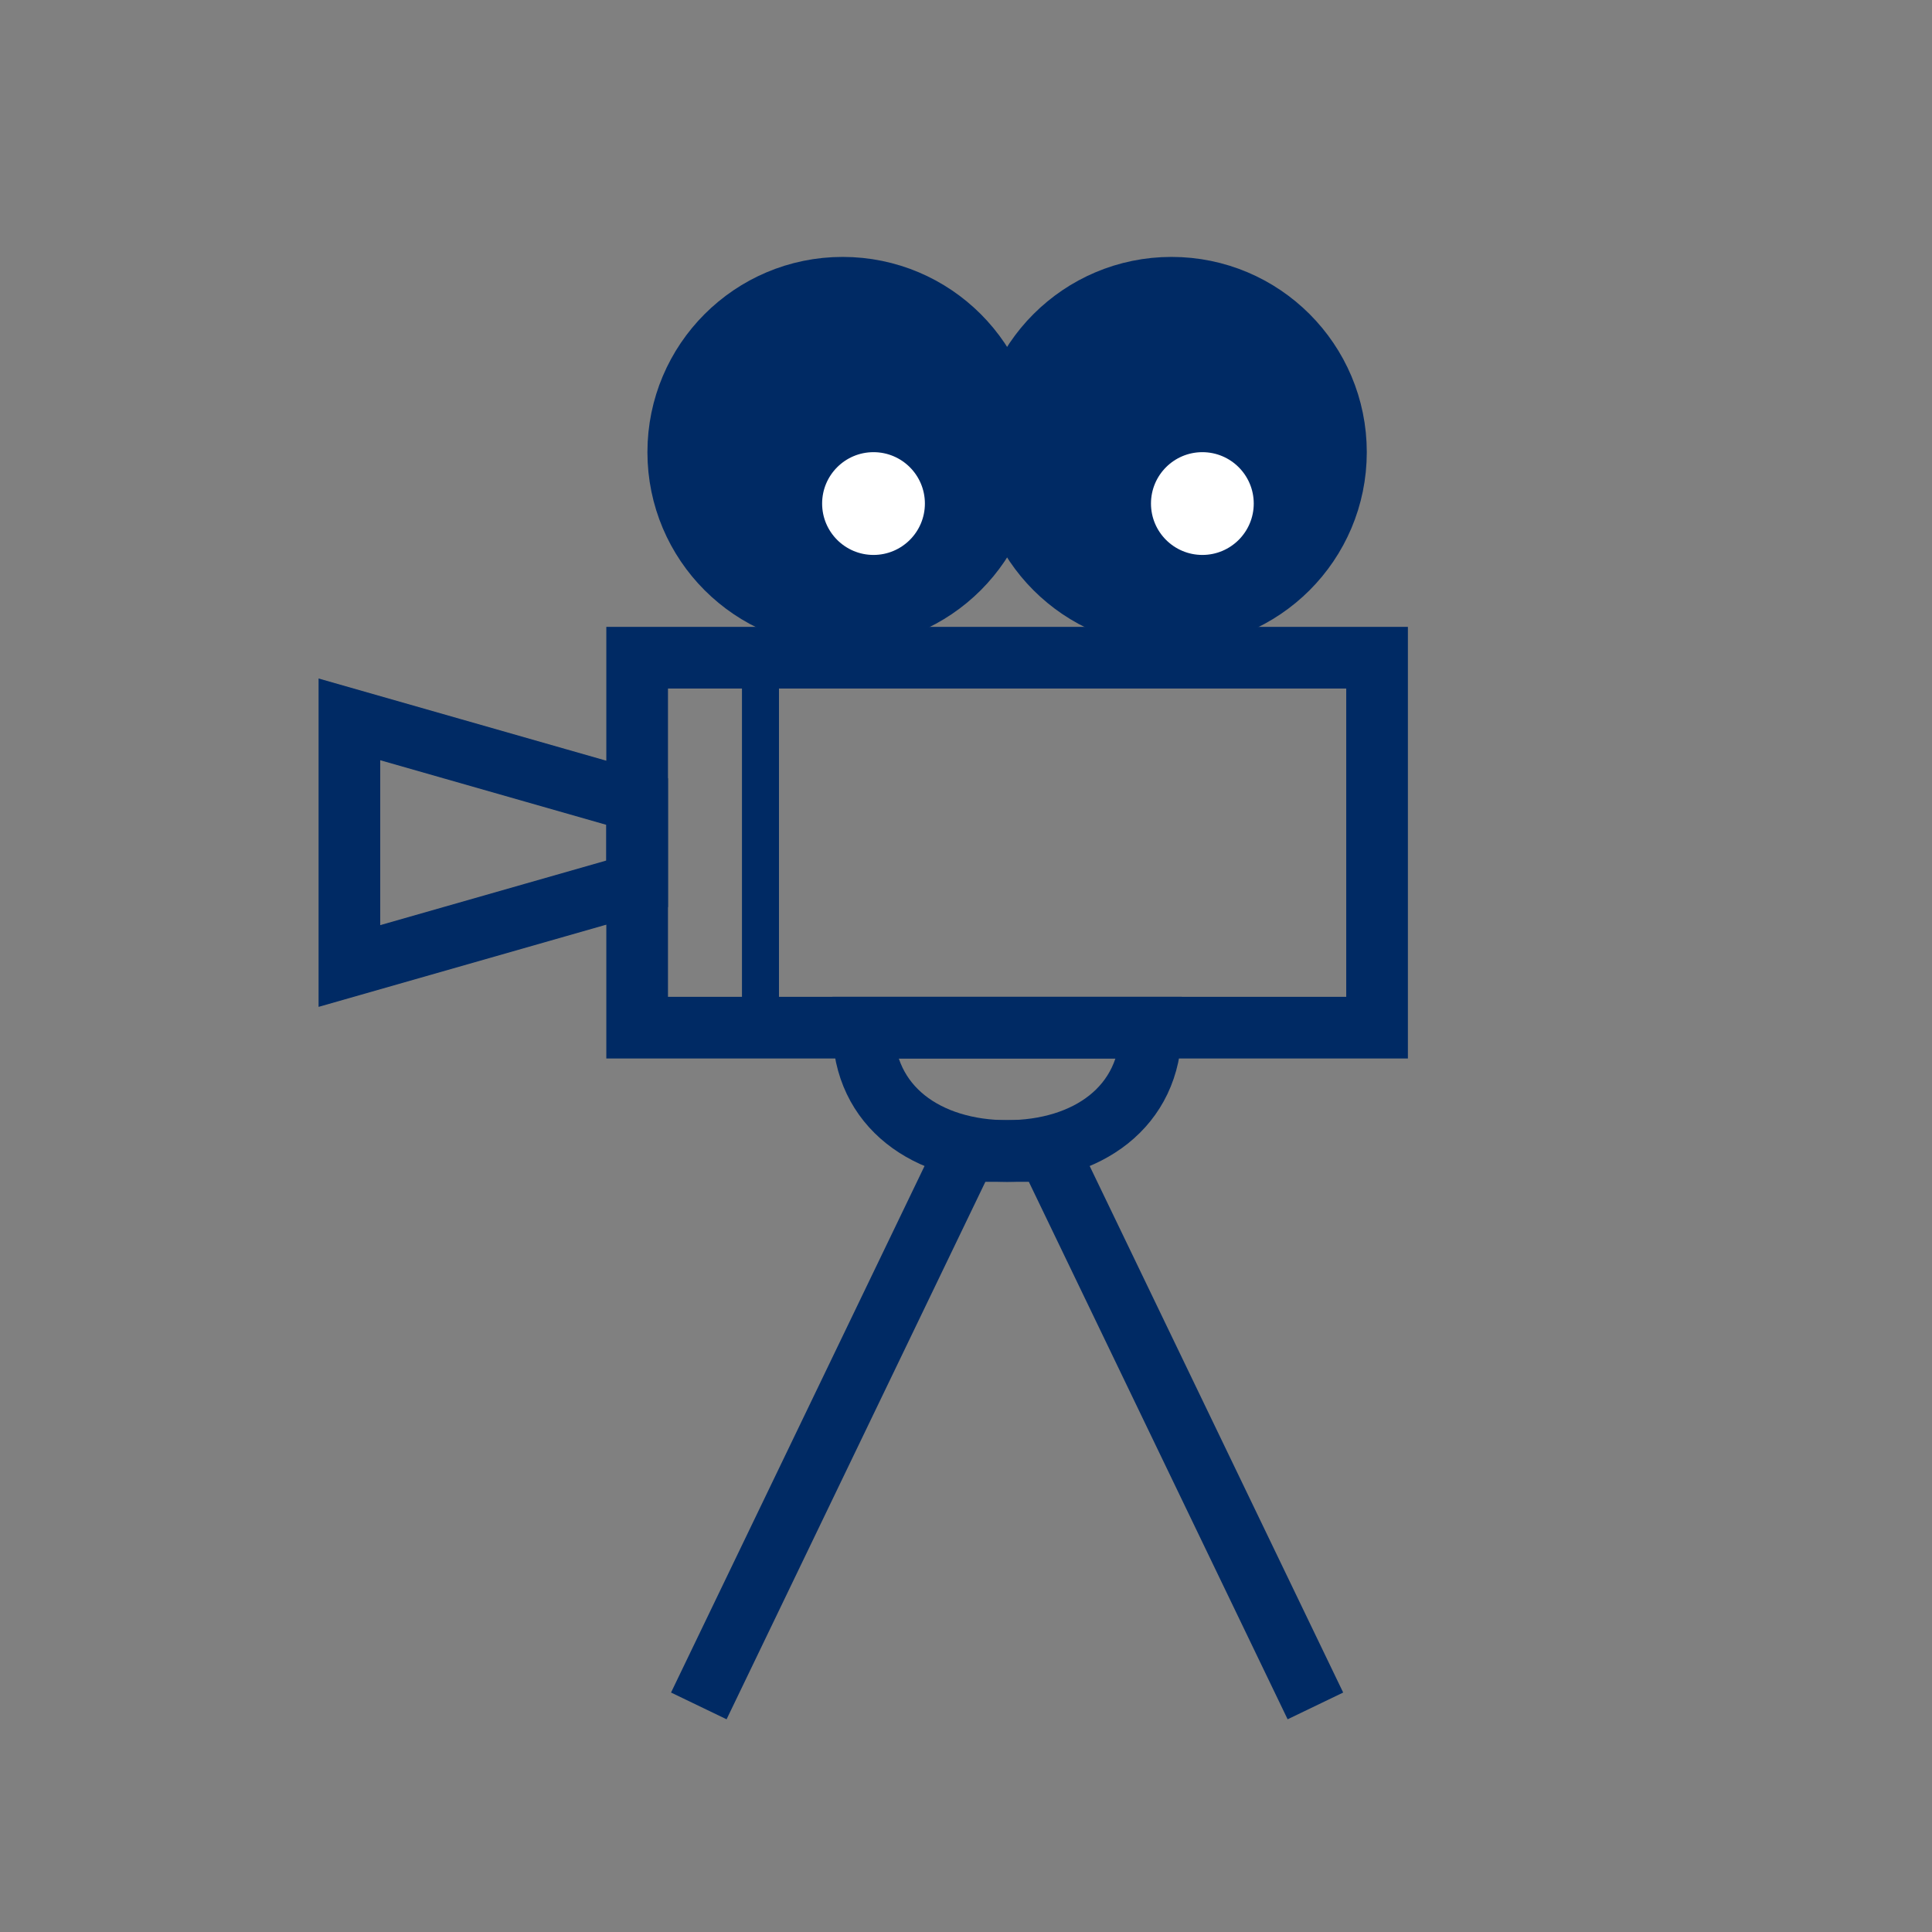 <?xml version="1.0" encoding="UTF-8"?>
<svg width="47px" height="47px" viewBox="0 0 47 47" version="1.1" xmlns="http://www.w3.org/2000/svg" xmlns:xlink="http://www.w3.org/1999/xlink">
    <rect x="0" y="0" width="47" height="47" fill="#808080" stroke="none"/>
    <title>icon/Potsdam-Filmpark-Babelsberg</title>
    <g id="icon/Potsdam-Filmpark-Babelsberg" stroke="none" stroke-width="1" fill="none" fill-rule="evenodd">
        <circle id="Oval-Copy" stroke="#002A64" stroke-width="1.5" fill="#002A64" cx="28.5" cy="11" r="4"></circle>
        <rect id="Rectangle" stroke="#002A64" stroke-width="1.5" transform="translate(24.5, 20.5) scale(-1, 1) translate(-24.5, -20.5) " x="15.5" y="16" width="18" height="9"></rect>
        <polygon id="Rectangle-Copy" stroke="#002A64" stroke-width="1.5" transform="translate(12, 20.5) scale(-1, 1) translate(-12, -20.5) " points="8.5 19.5 15.5 17.5 15.5 23.5 8.5 21.5"></polygon>
        <polyline id="Path-53" stroke="#002A64" stroke-width="1.5" transform="translate(24.5, 34.75) scale(-1, 1) translate(-24.5, -34.75) " points="32 41.5 25.5 28 23.5 28 17 41.5"></polyline>
        <path d="M24.5,25 C26.425,25 28,26.052 28,28 L21,28 C21,26.05 22.575,25 24.5,25 Z" id="Path" stroke="#002A64" stroke-width="1.5" transform="translate(24.5, 26.5) scale(-1, -1) translate(-24.5, -26.5) "></path>
        <circle id="Oval" stroke="#002A64" stroke-width="1.5" fill="#002A64" cx="20.5" cy="11" r="4"></circle>
        <circle id="Oval" fill="#FFFFFF" cx="21.25" cy="12.25" r="1.25"></circle>
        <circle id="Oval-Copy-2" fill="#FFFFFF" cx="29.25" cy="12.25" r="1.25"></circle>
        <line x1="18.5" y1="24.5" x2="18.5" y2="16" id="Path-55" stroke="#002A64" stroke-width="0.9"></line>
    </g>
</svg>